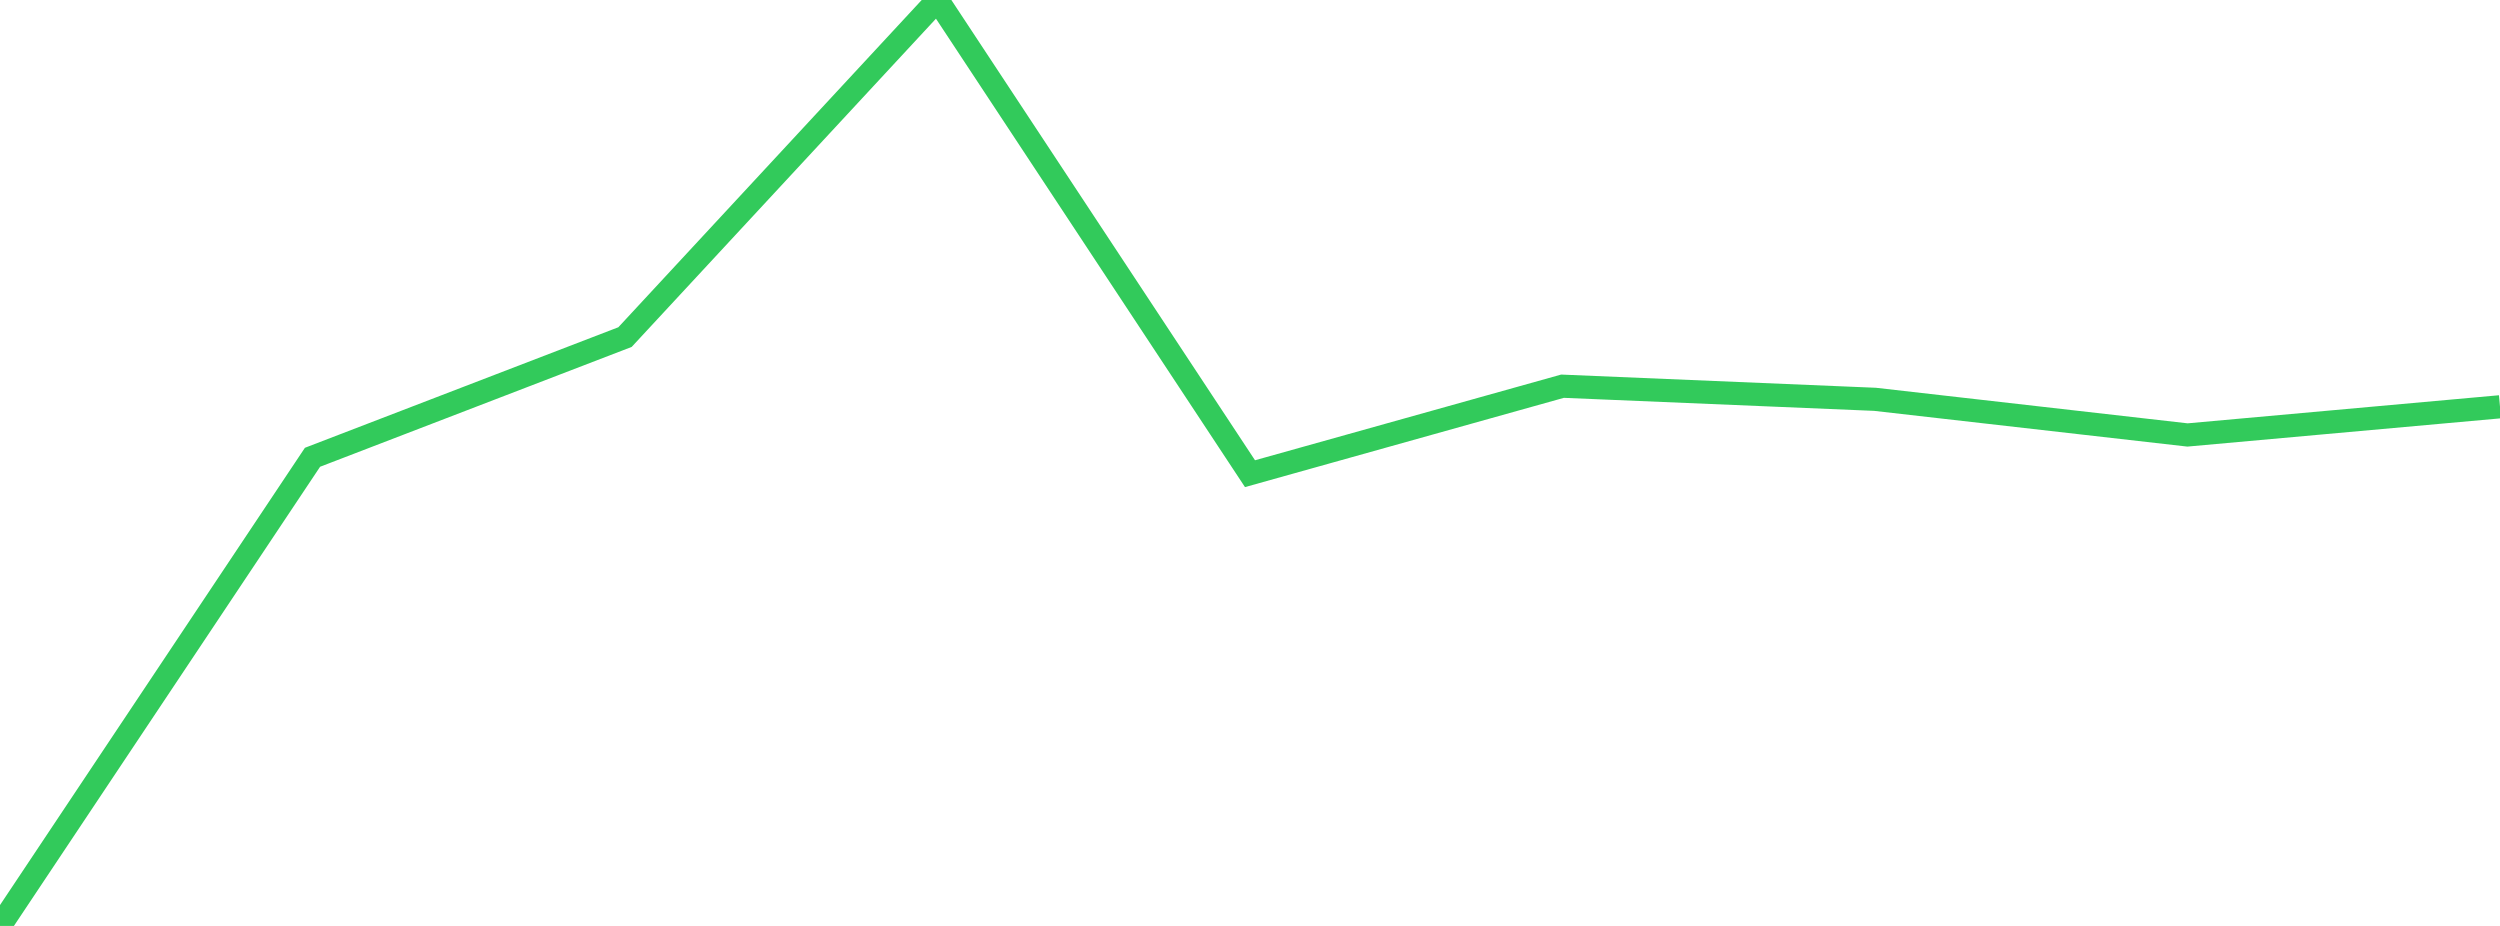 <?xml version="1.0" standalone="no"?>
<!DOCTYPE svg PUBLIC "-//W3C//DTD SVG 1.1//EN" "http://www.w3.org/Graphics/SVG/1.1/DTD/svg11.dtd">

<svg width="135" height="50" viewBox="0 0 135 50" preserveAspectRatio="none" 
  xmlns="http://www.w3.org/2000/svg"
  xmlns:xlink="http://www.w3.org/1999/xlink">


<polyline points="0.0, 50.0 16.875, 24.693 33.75, 18.203 50.625, 0.0 67.5, 25.579 84.375, 20.855 101.25, 21.563 118.125, 23.488 135.0, 21.966" fill="none" stroke="#32ca5b" stroke-width="1.25"/>

</svg>